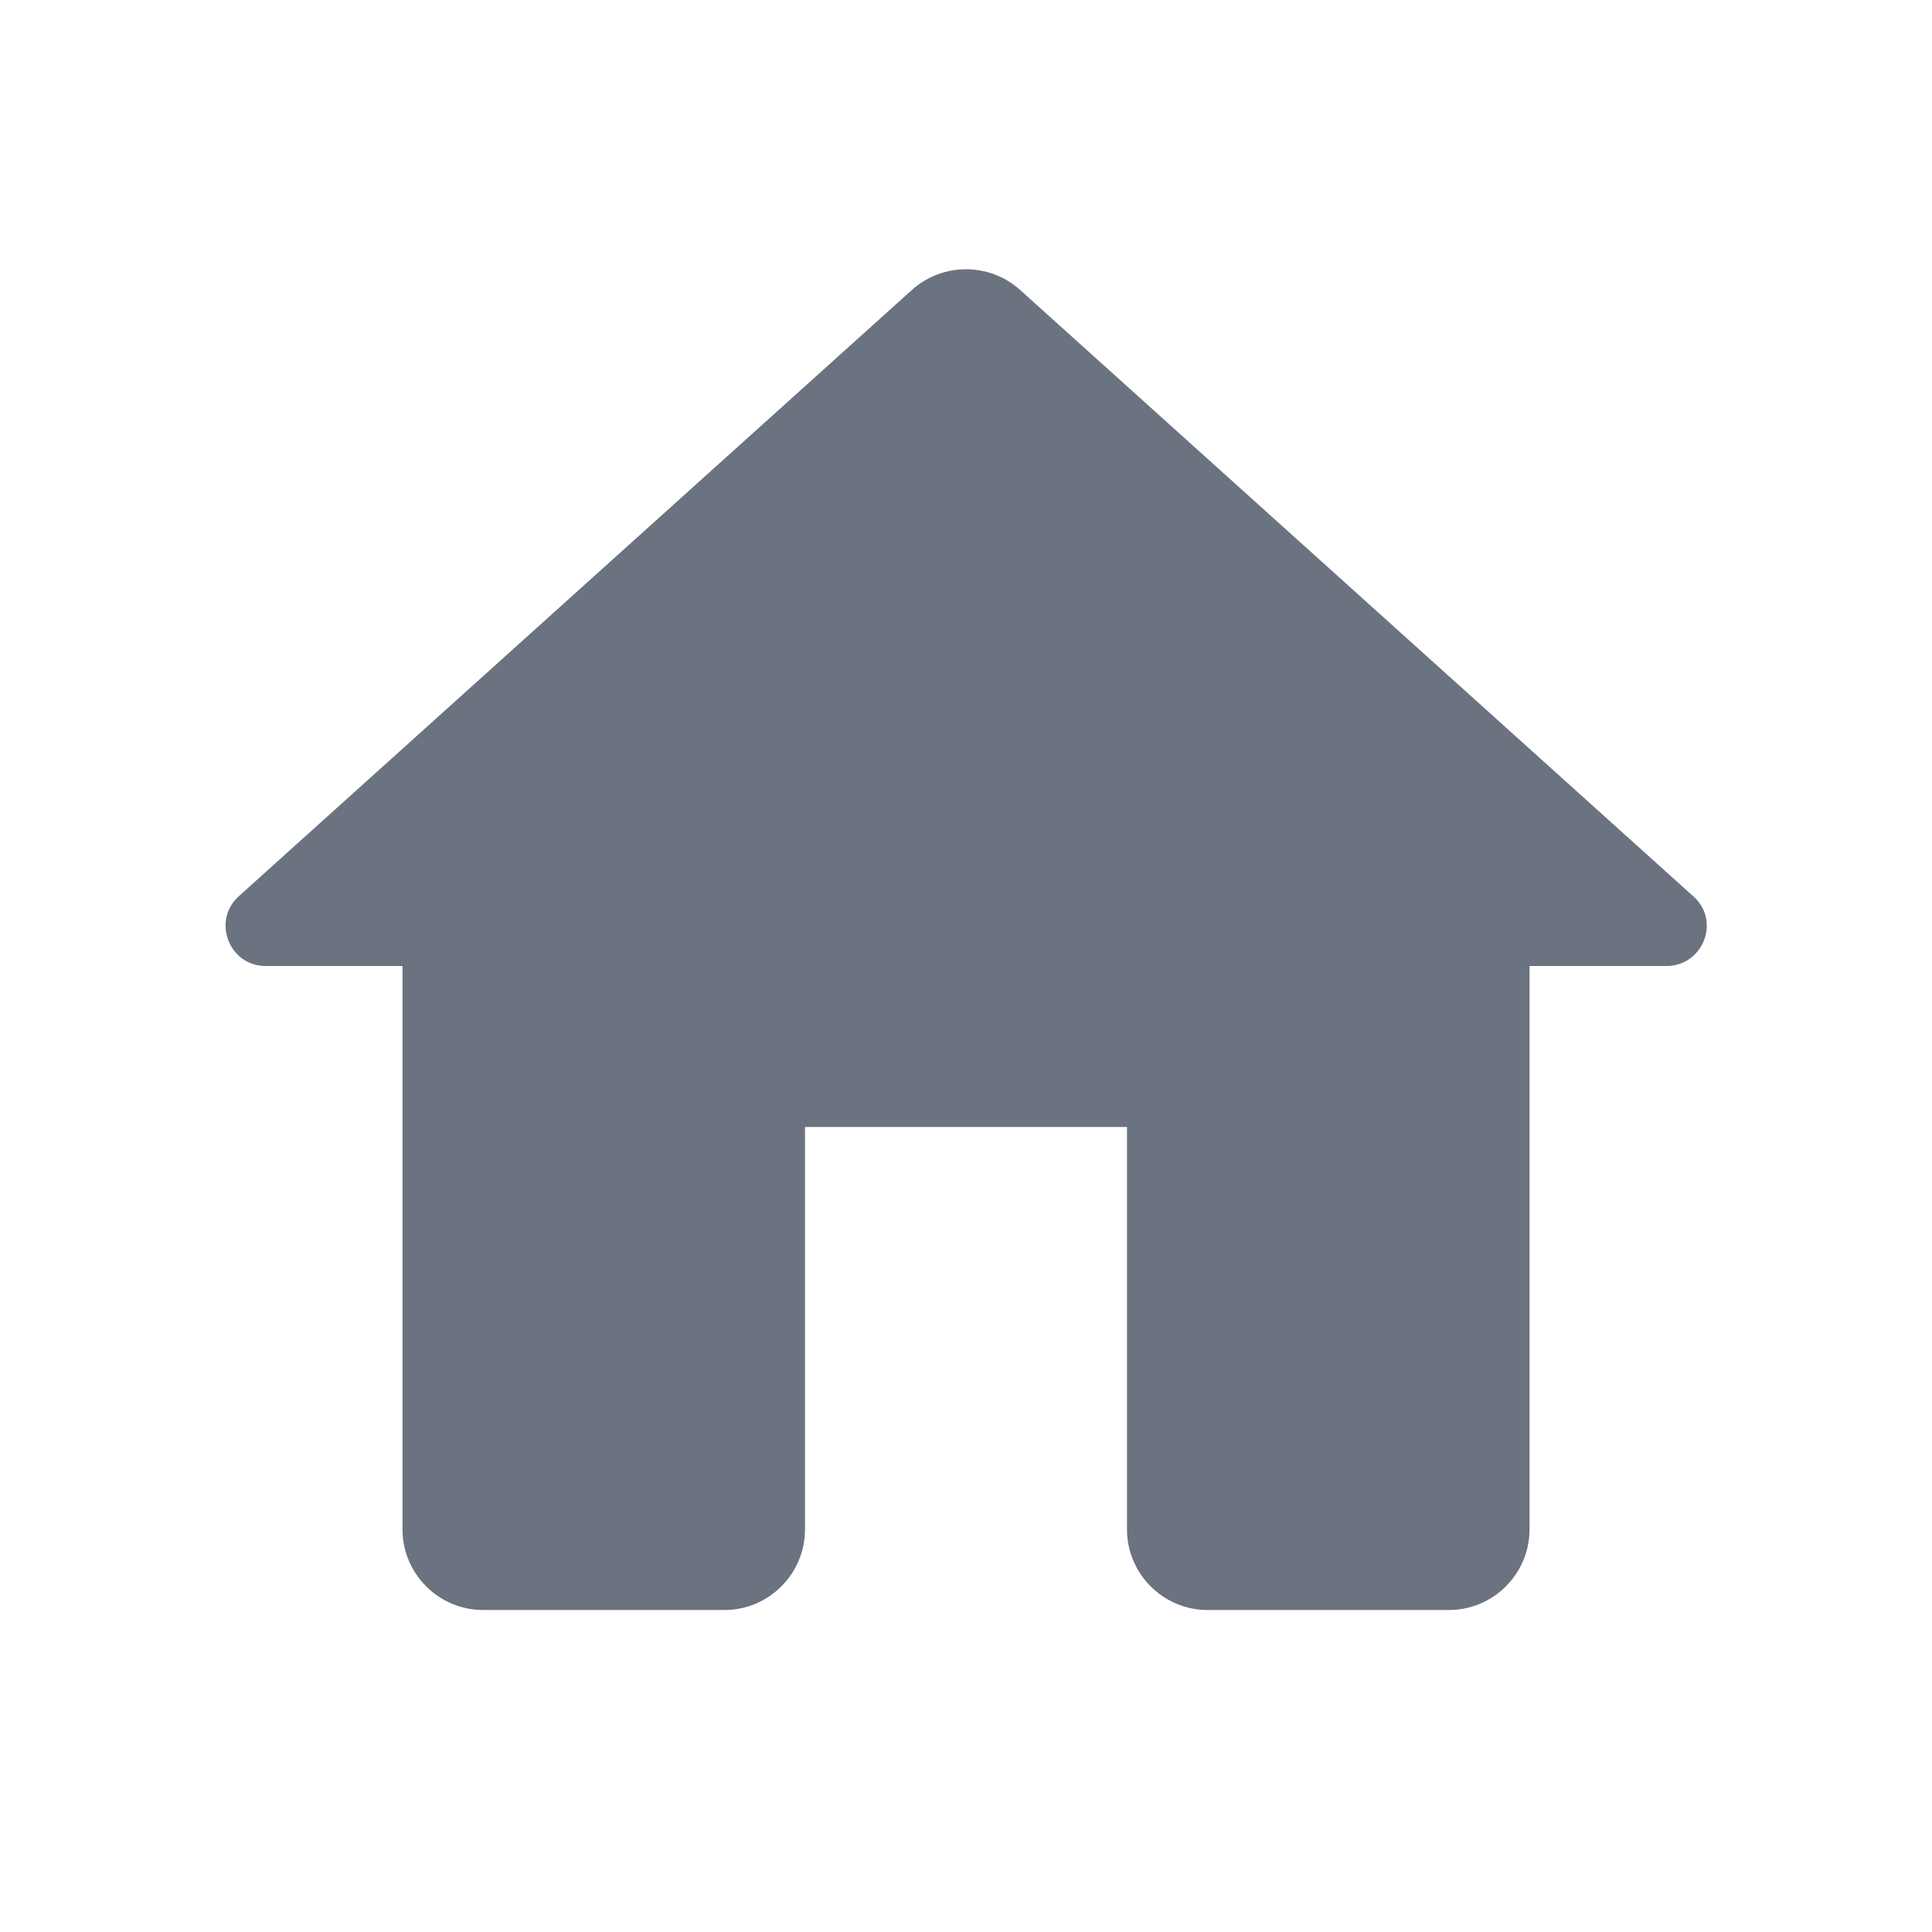 <svg xmlns="http://www.w3.org/2000/svg"
     viewBox="0 0 24 24" fill="#6b7280">
    <path d="M0 0h24v24H0V0z" fill="none"/>
    <path
            d="M10 19v-5h4v5c0 .55.45 1 1 1h3c.55 0 1-.45 1-1v-7h1.7c.46 0 .68-.57.33-.87L12.67 3.6c-.38-.34-.96-.34-1.34 0l-8.36 7.53c-.34.3-.13.87.33.87H5v7c0 .55.45 1 1 1h3c.55 0 1-.45 1-1z"/>
</svg>